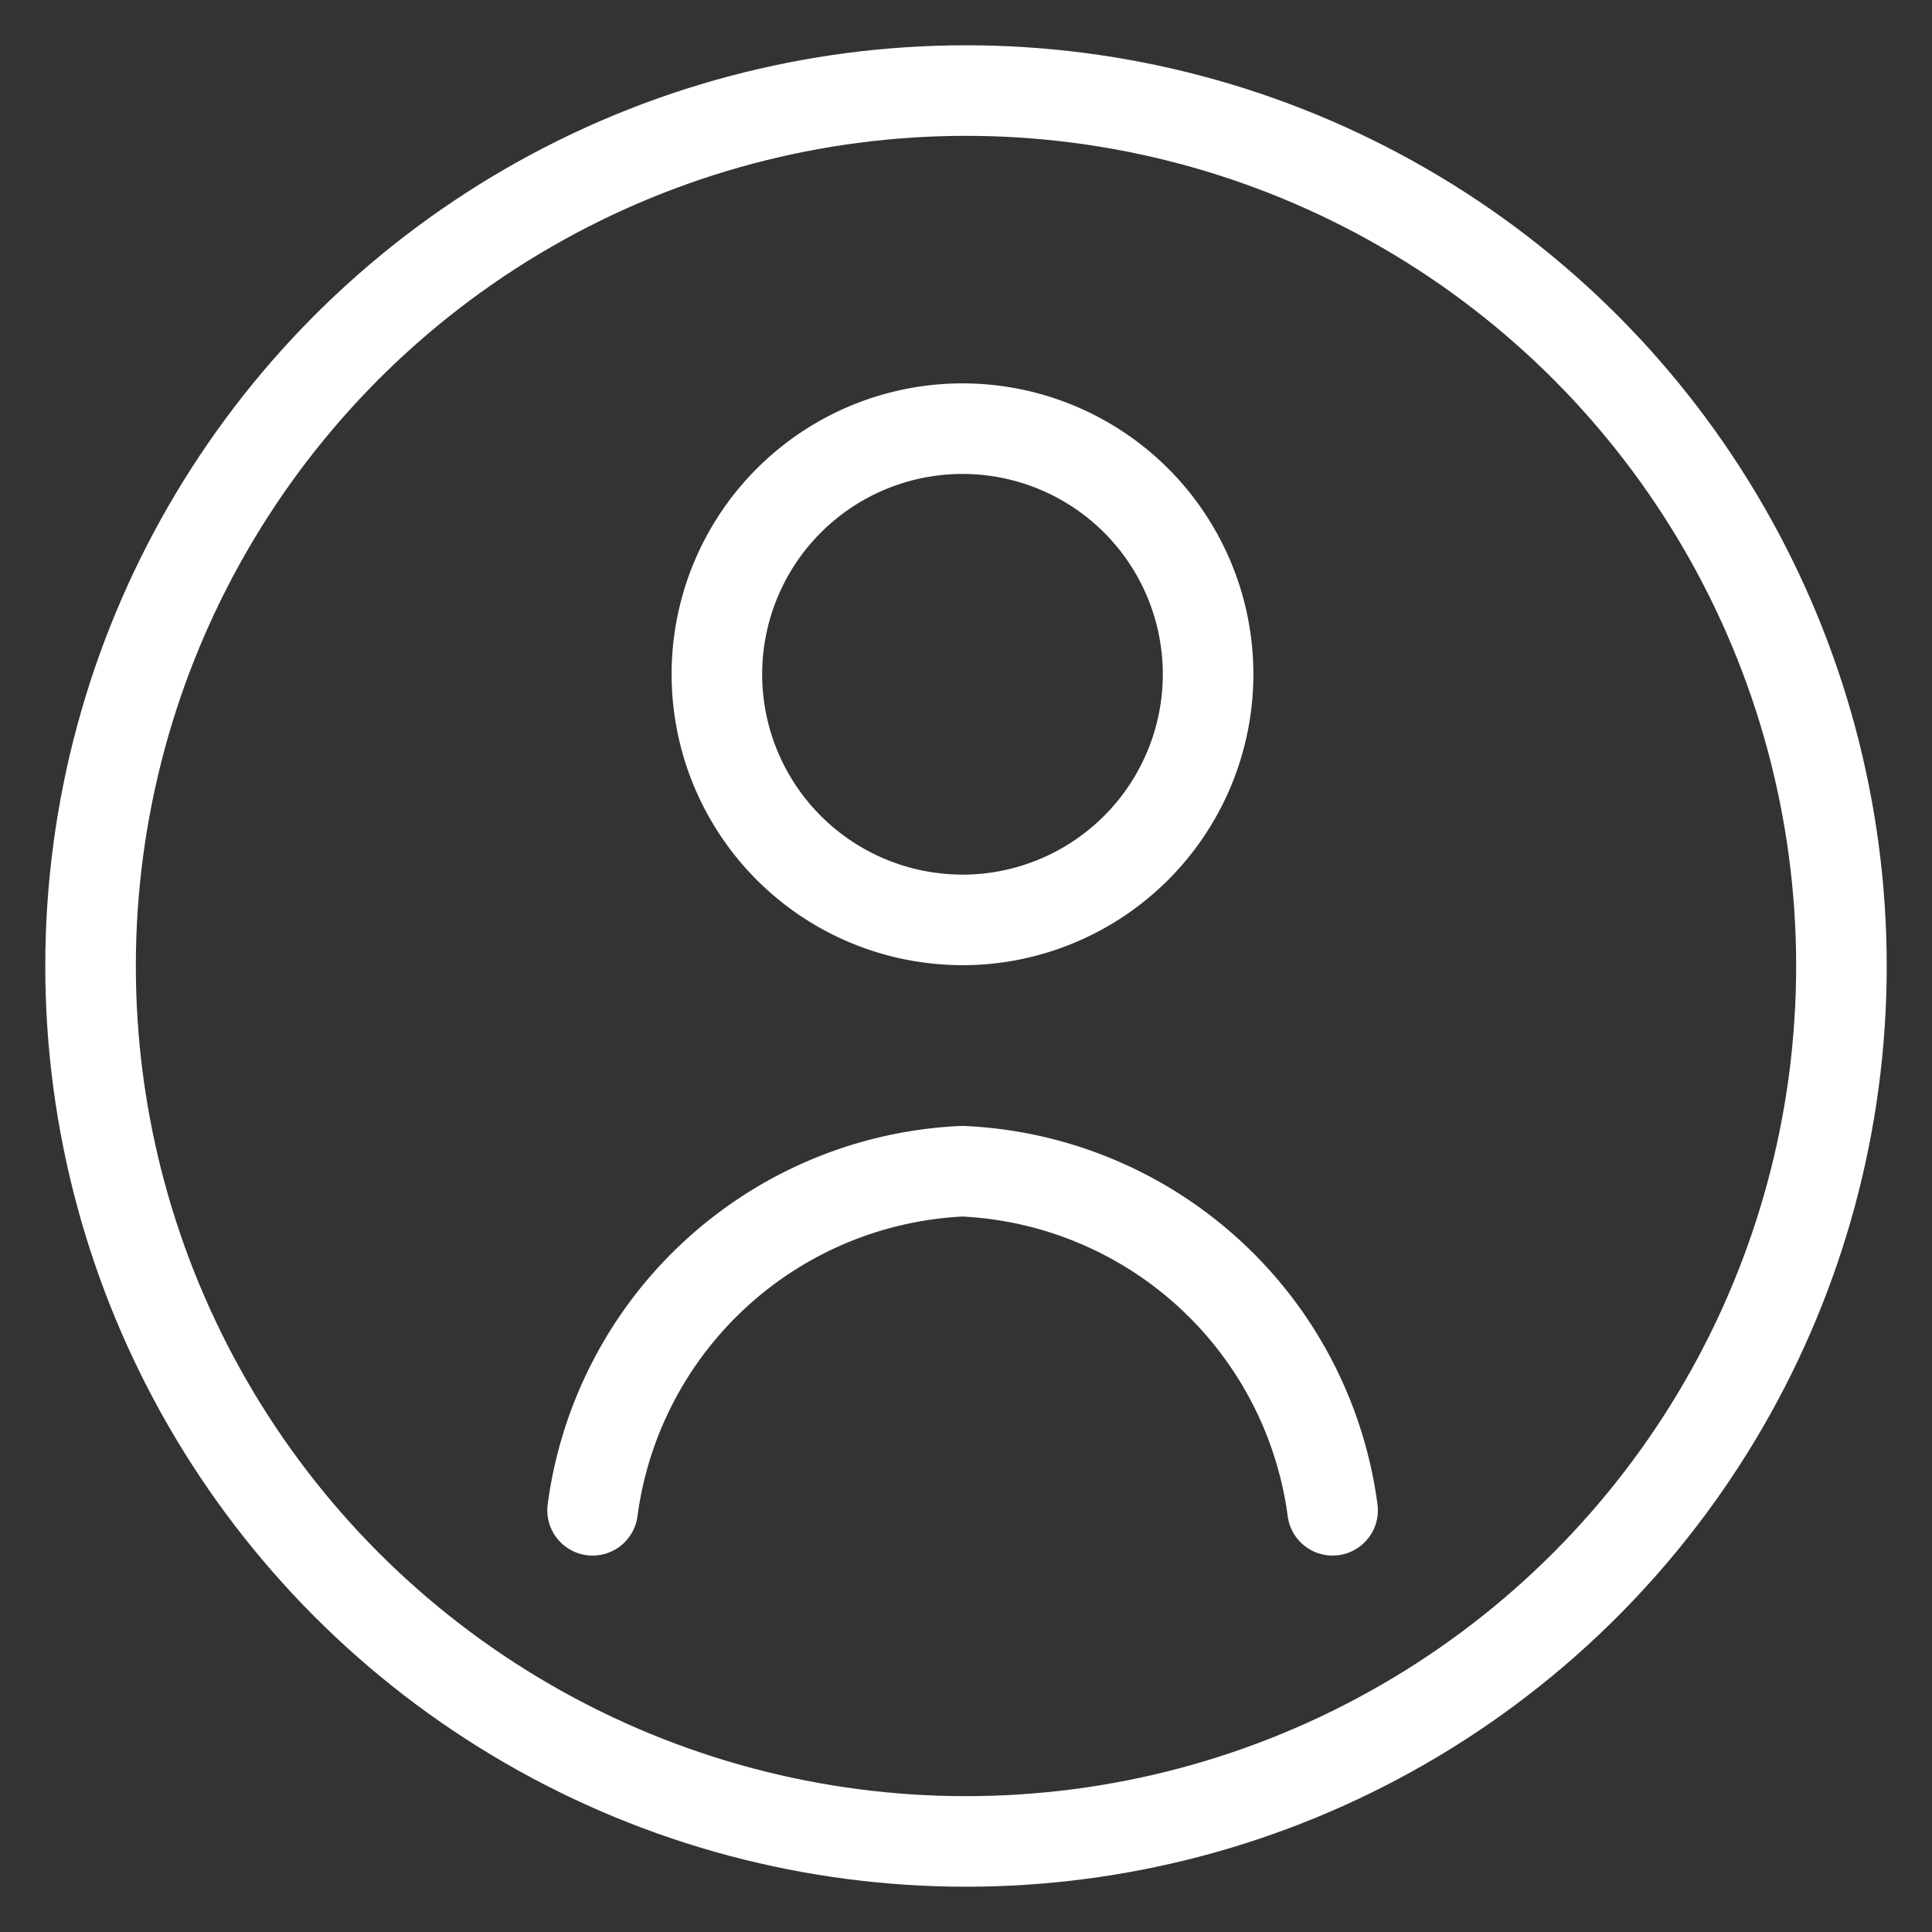 <svg xmlns="http://www.w3.org/2000/svg" width="32" height="32" viewBox="0 0 32 32">
  <rect x="0" y="0" width="32" height="32" fill="#333333" stroke="none"/>
  <g id="Groupe_2123" data-name="Groupe 2123" transform="translate(6804 602.116)">
    <g id="Ellipse_893" data-name="Ellipse 893" transform="translate(-6804 -602.116)" fill="none" stroke="#ffffff" stroke-width="1.5">
      <circle cx="16" cy="16" r="16" stroke="none"/>
      <circle cx="16" cy="16" r="14.5" fill="none"/>
    </g>
    <path id="Tracé_1016" data-name="Tracé 1016" d="M12.757,77.584a6.476,6.476,0,0,0-6.13-5.616A6.476,6.476,0,0,0,.5,77.584" transform="translate(-6794.685 -654.685)" fill="none" stroke="#ffffff" stroke-linecap="round" stroke-linejoin="round" stroke-width="1.5"/>
    <path id="Tracé_1018" data-name="Tracé 1018" d="M19.523,8.636A4.068,4.068,0,1,1,23.59,4.569a4.072,4.072,0,0,1-4.068,4.068" transform="translate(-6807.58 -595.516)" fill="none" stroke="#ffffff" stroke-width="1.5"/>
  </g>
</svg>
